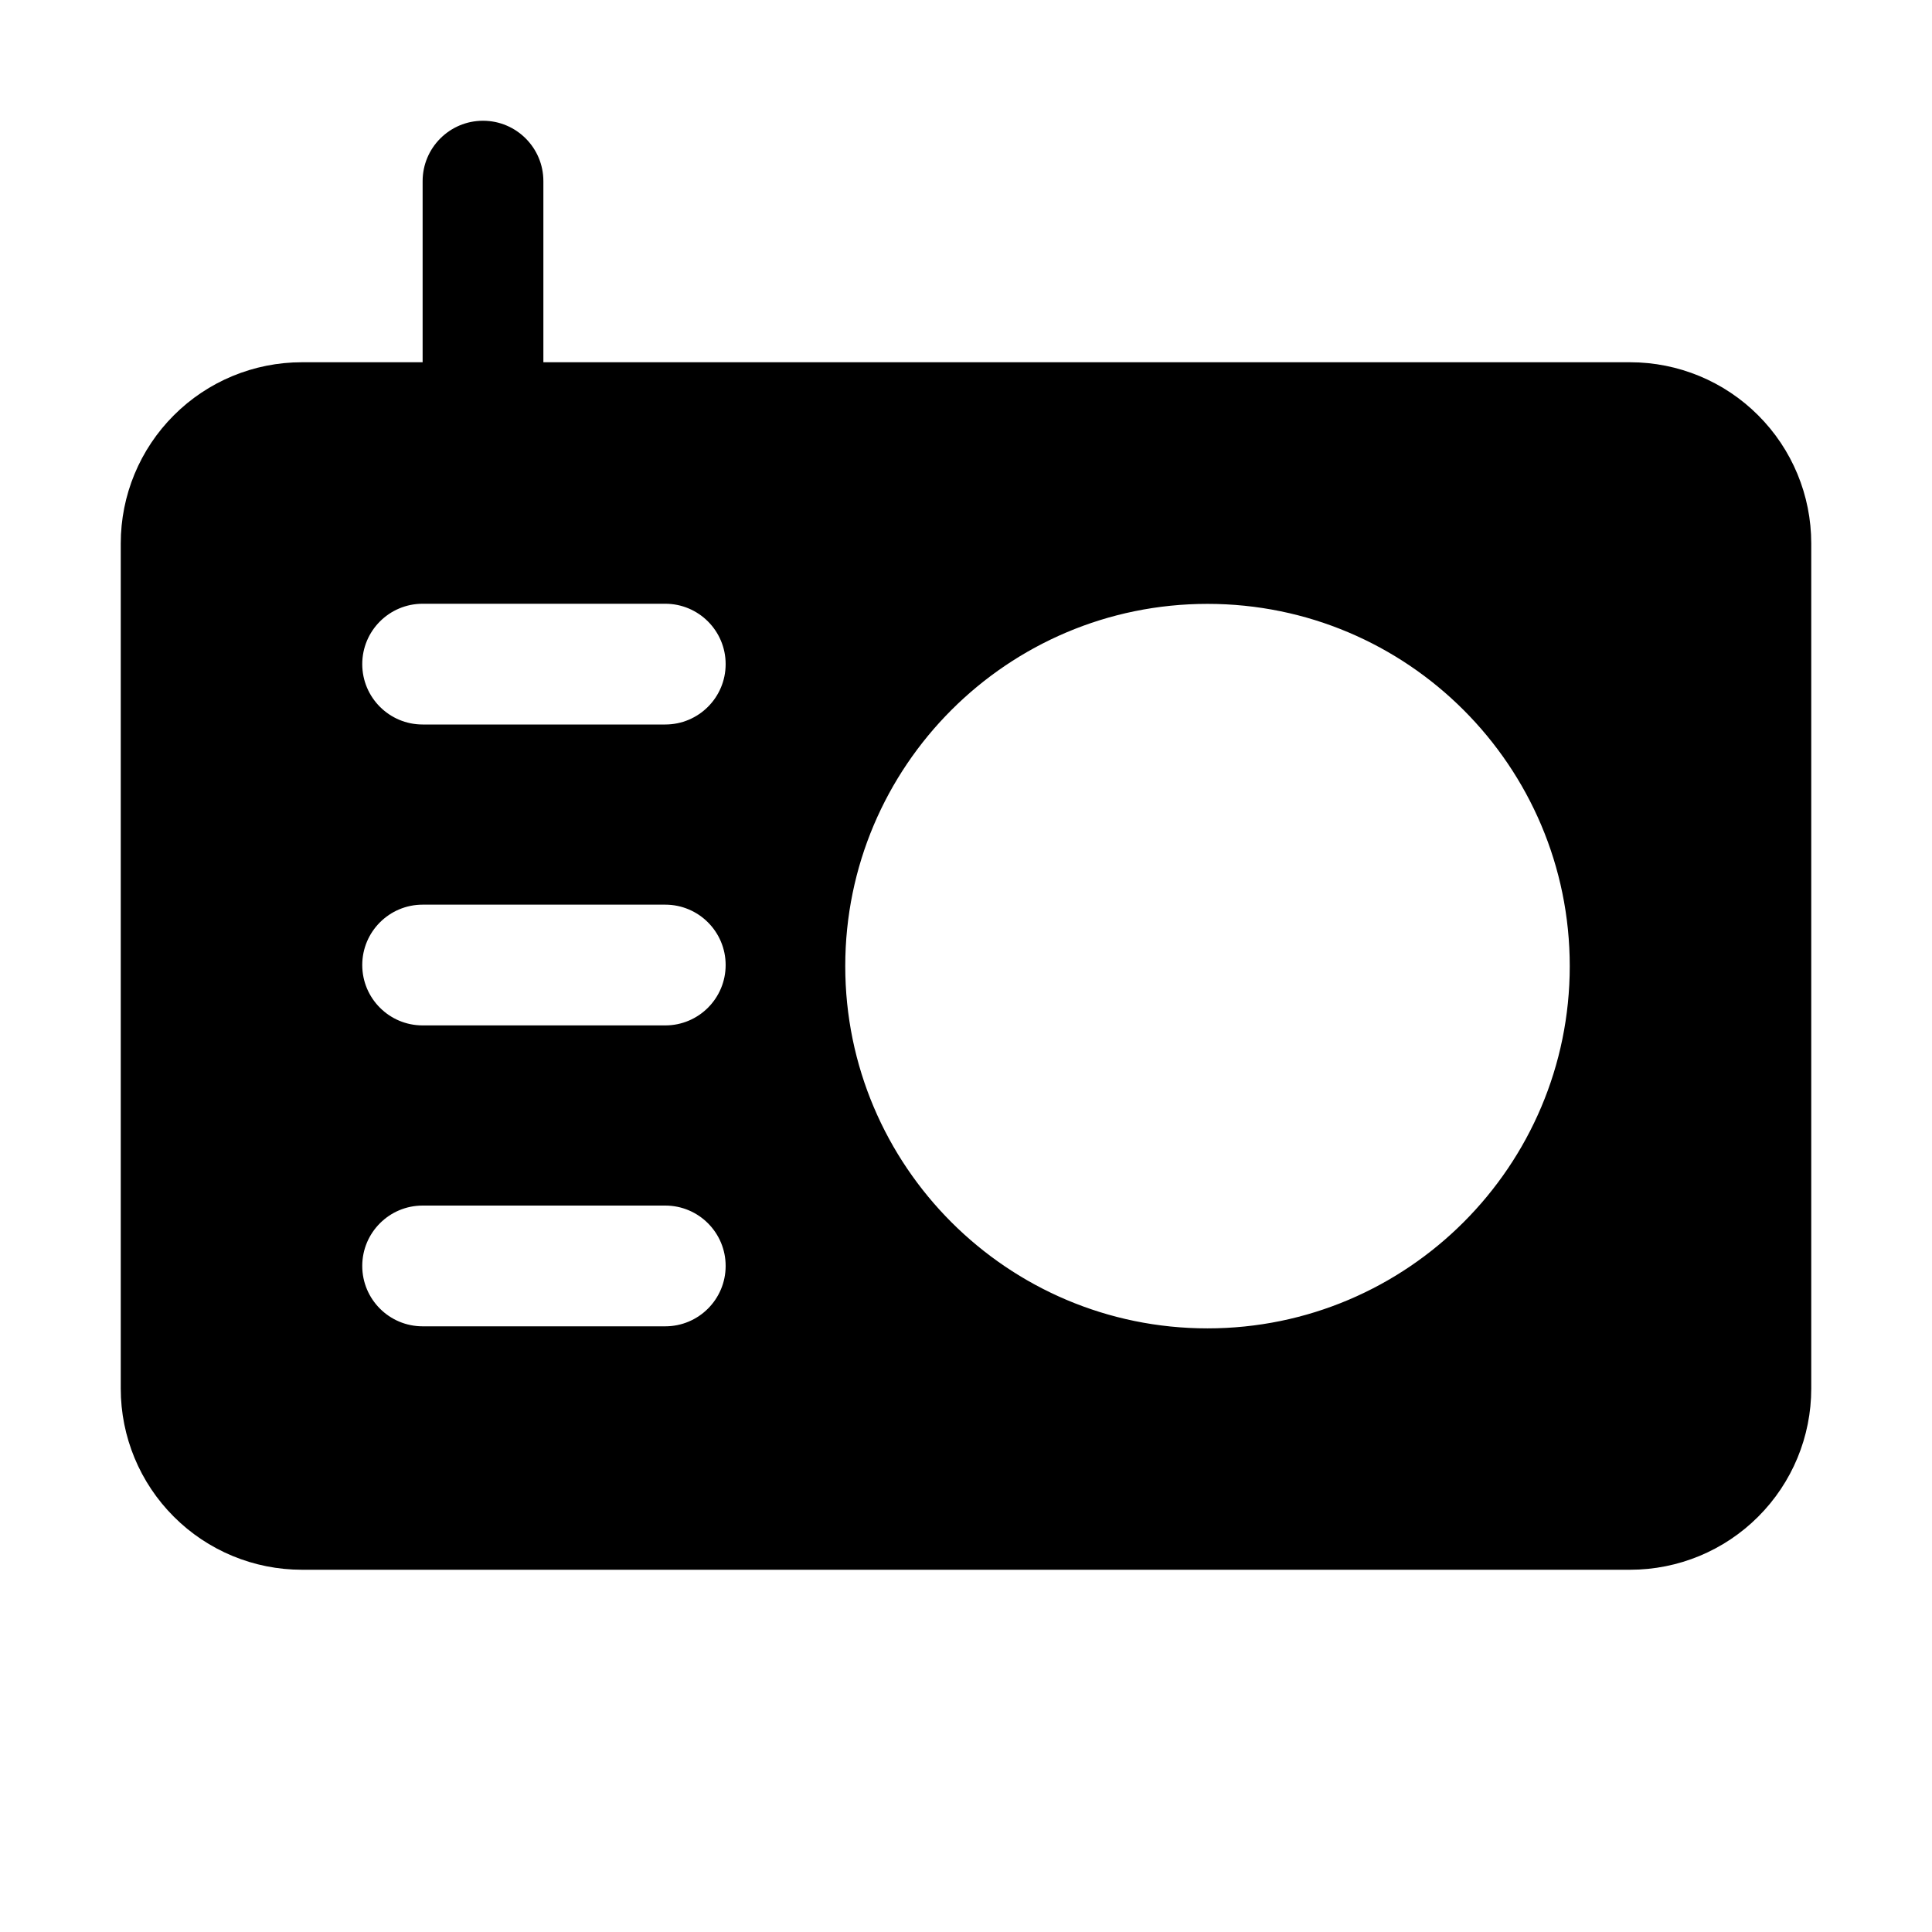 <?xml version="1.0" ?><!DOCTYPE svg  PUBLIC '-//W3C//DTD SVG 1.1//EN'  'http://www.w3.org/Graphics/SVG/1.1/DTD/svg11.dtd'><!-- Uploaded to: SVG Repo, www.svgrepo.com, Generator: SVG Repo Mixer Tools -->
<svg fill="#000000" width="800px" height="800px" viewBox="0 0 32 32" style="fill-rule:evenodd;clip-rule:evenodd;stroke-linejoin:round;stroke-miterlimit:2;" version="1.1" xml:space="preserve" xmlns="http://www.w3.org/2000/svg" xmlns:serif="http://www.serif.com/" xmlns:xlink="http://www.w3.org/1999/xlink"><path d="M7,6l-2,0c-0.796,0 -1.559,0.316 -2.121,0.879c-0.563,0.562 -0.879,1.325 -0.879,2.121c0,3.463 -0,10.537 0,14c-0,0.796 0.316,1.559 0.879,2.121c0.562,0.563 1.325,0.879 2.121,0.879l22,0c0.796,-0 1.559,-0.316 2.121,-0.879c0.563,-0.562 0.879,-1.325 0.879,-2.121l-0,-14c0,-0.796 -0.316,-1.559 -0.879,-2.121c-0.562,-0.563 -1.325,-0.879 -2.121,-0.879l-18,0l0,-3c0,-0.552 -0.448,-1 -1,-1c-0.552,-0 -1,0.448 -1,1l0,3Zm13,4.002c-3.311,-0 -6,2.688 -6,6c0,3.311 2.689,6 6,6c3.311,-0 6,-2.689 6,-6c-0,-3.312 -2.689,-6 -6,-6Zm-13,11.966l4.019,0c0.552,0 1,-0.448 1,-1c0,-0.552 -0.448,-1 -1,-1l-4.019,0c-0.552,0 -1,0.448 -1,1c0,0.552 0.448,1 1,1Zm0,-4.984l4.019,0c0.552,0 1,-0.448 1,-1c0,-0.552 -0.448,-1 -1,-1l-4.019,0c-0.552,0 -1,0.448 -1,1c0,0.552 0.448,1 1,1Zm-0,-4.984l4.019,-0c0.552,-0 1,-0.448 1,-1c0,-0.552 -0.448,-1 -1,-1l-4.019,-0c-0.552,-0 -1,0.448 -1,1c-0,0.552 0.448,1 1,1Z"/></svg>